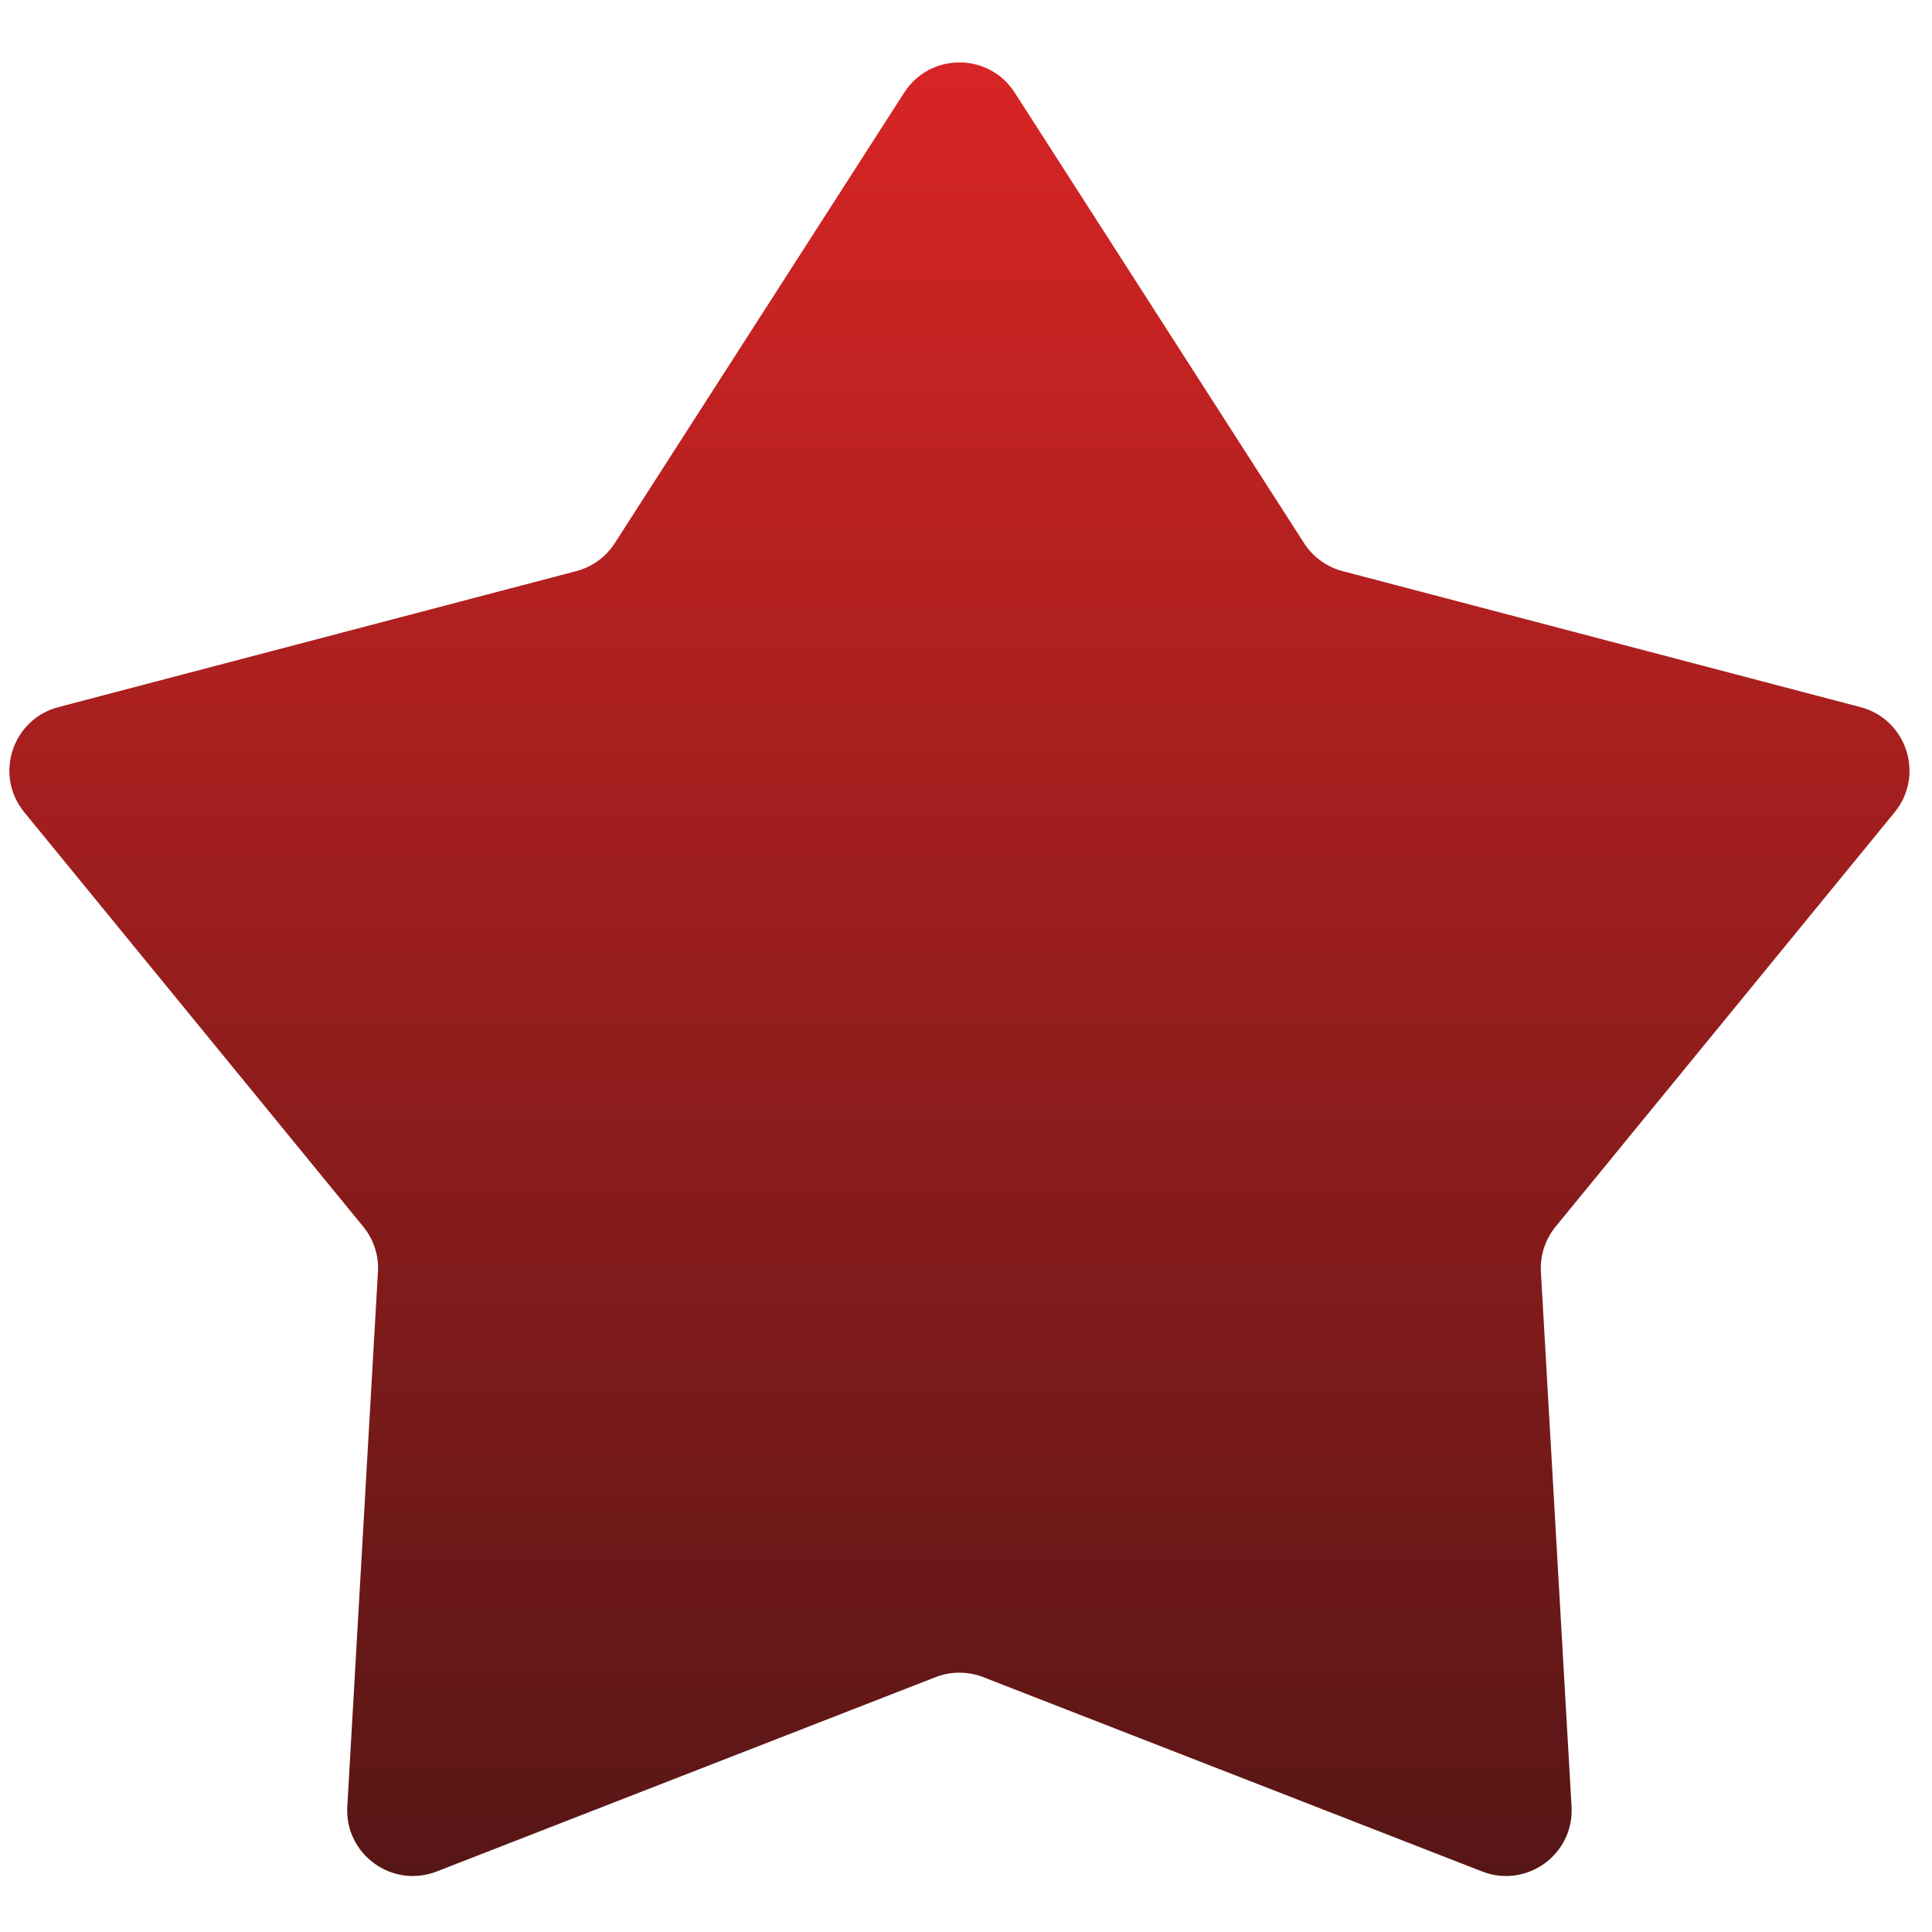 <svg width="21" height="21" viewBox="0 0 21 21" fill="none" xmlns="http://www.w3.org/2000/svg">
<path d="M9.828 1.007C10.109 0.569 10.748 0.569 11.03 1.007L14.174 5.903C14.271 6.054 14.421 6.163 14.594 6.208L20.222 7.686C20.725 7.818 20.923 8.426 20.594 8.829L16.909 13.333C16.796 13.472 16.738 13.648 16.749 13.826L17.082 19.636C17.112 20.155 16.595 20.531 16.11 20.342L10.688 18.23C10.521 18.165 10.336 18.165 10.169 18.23L4.747 20.342C4.263 20.531 3.745 20.155 3.775 19.636L4.108 13.826C4.119 13.648 4.062 13.472 3.948 13.333L0.264 8.829C-0.066 8.426 0.132 7.818 0.635 7.686L6.263 6.208C6.436 6.163 6.586 6.054 6.683 5.903L9.828 1.007Z" fill="url(#paint0_linear_0_99)"/>
<defs>
<linearGradient id="paint0_linear_0_99" x1="10.429" y1="0.071" x2="10.429" y2="22.929" gradientUnits="userSpaceOnUse">
<stop stop-color="#DC2525"/>
<stop offset="1" stop-color="#461414"/>
</linearGradient>
</defs>
</svg>
